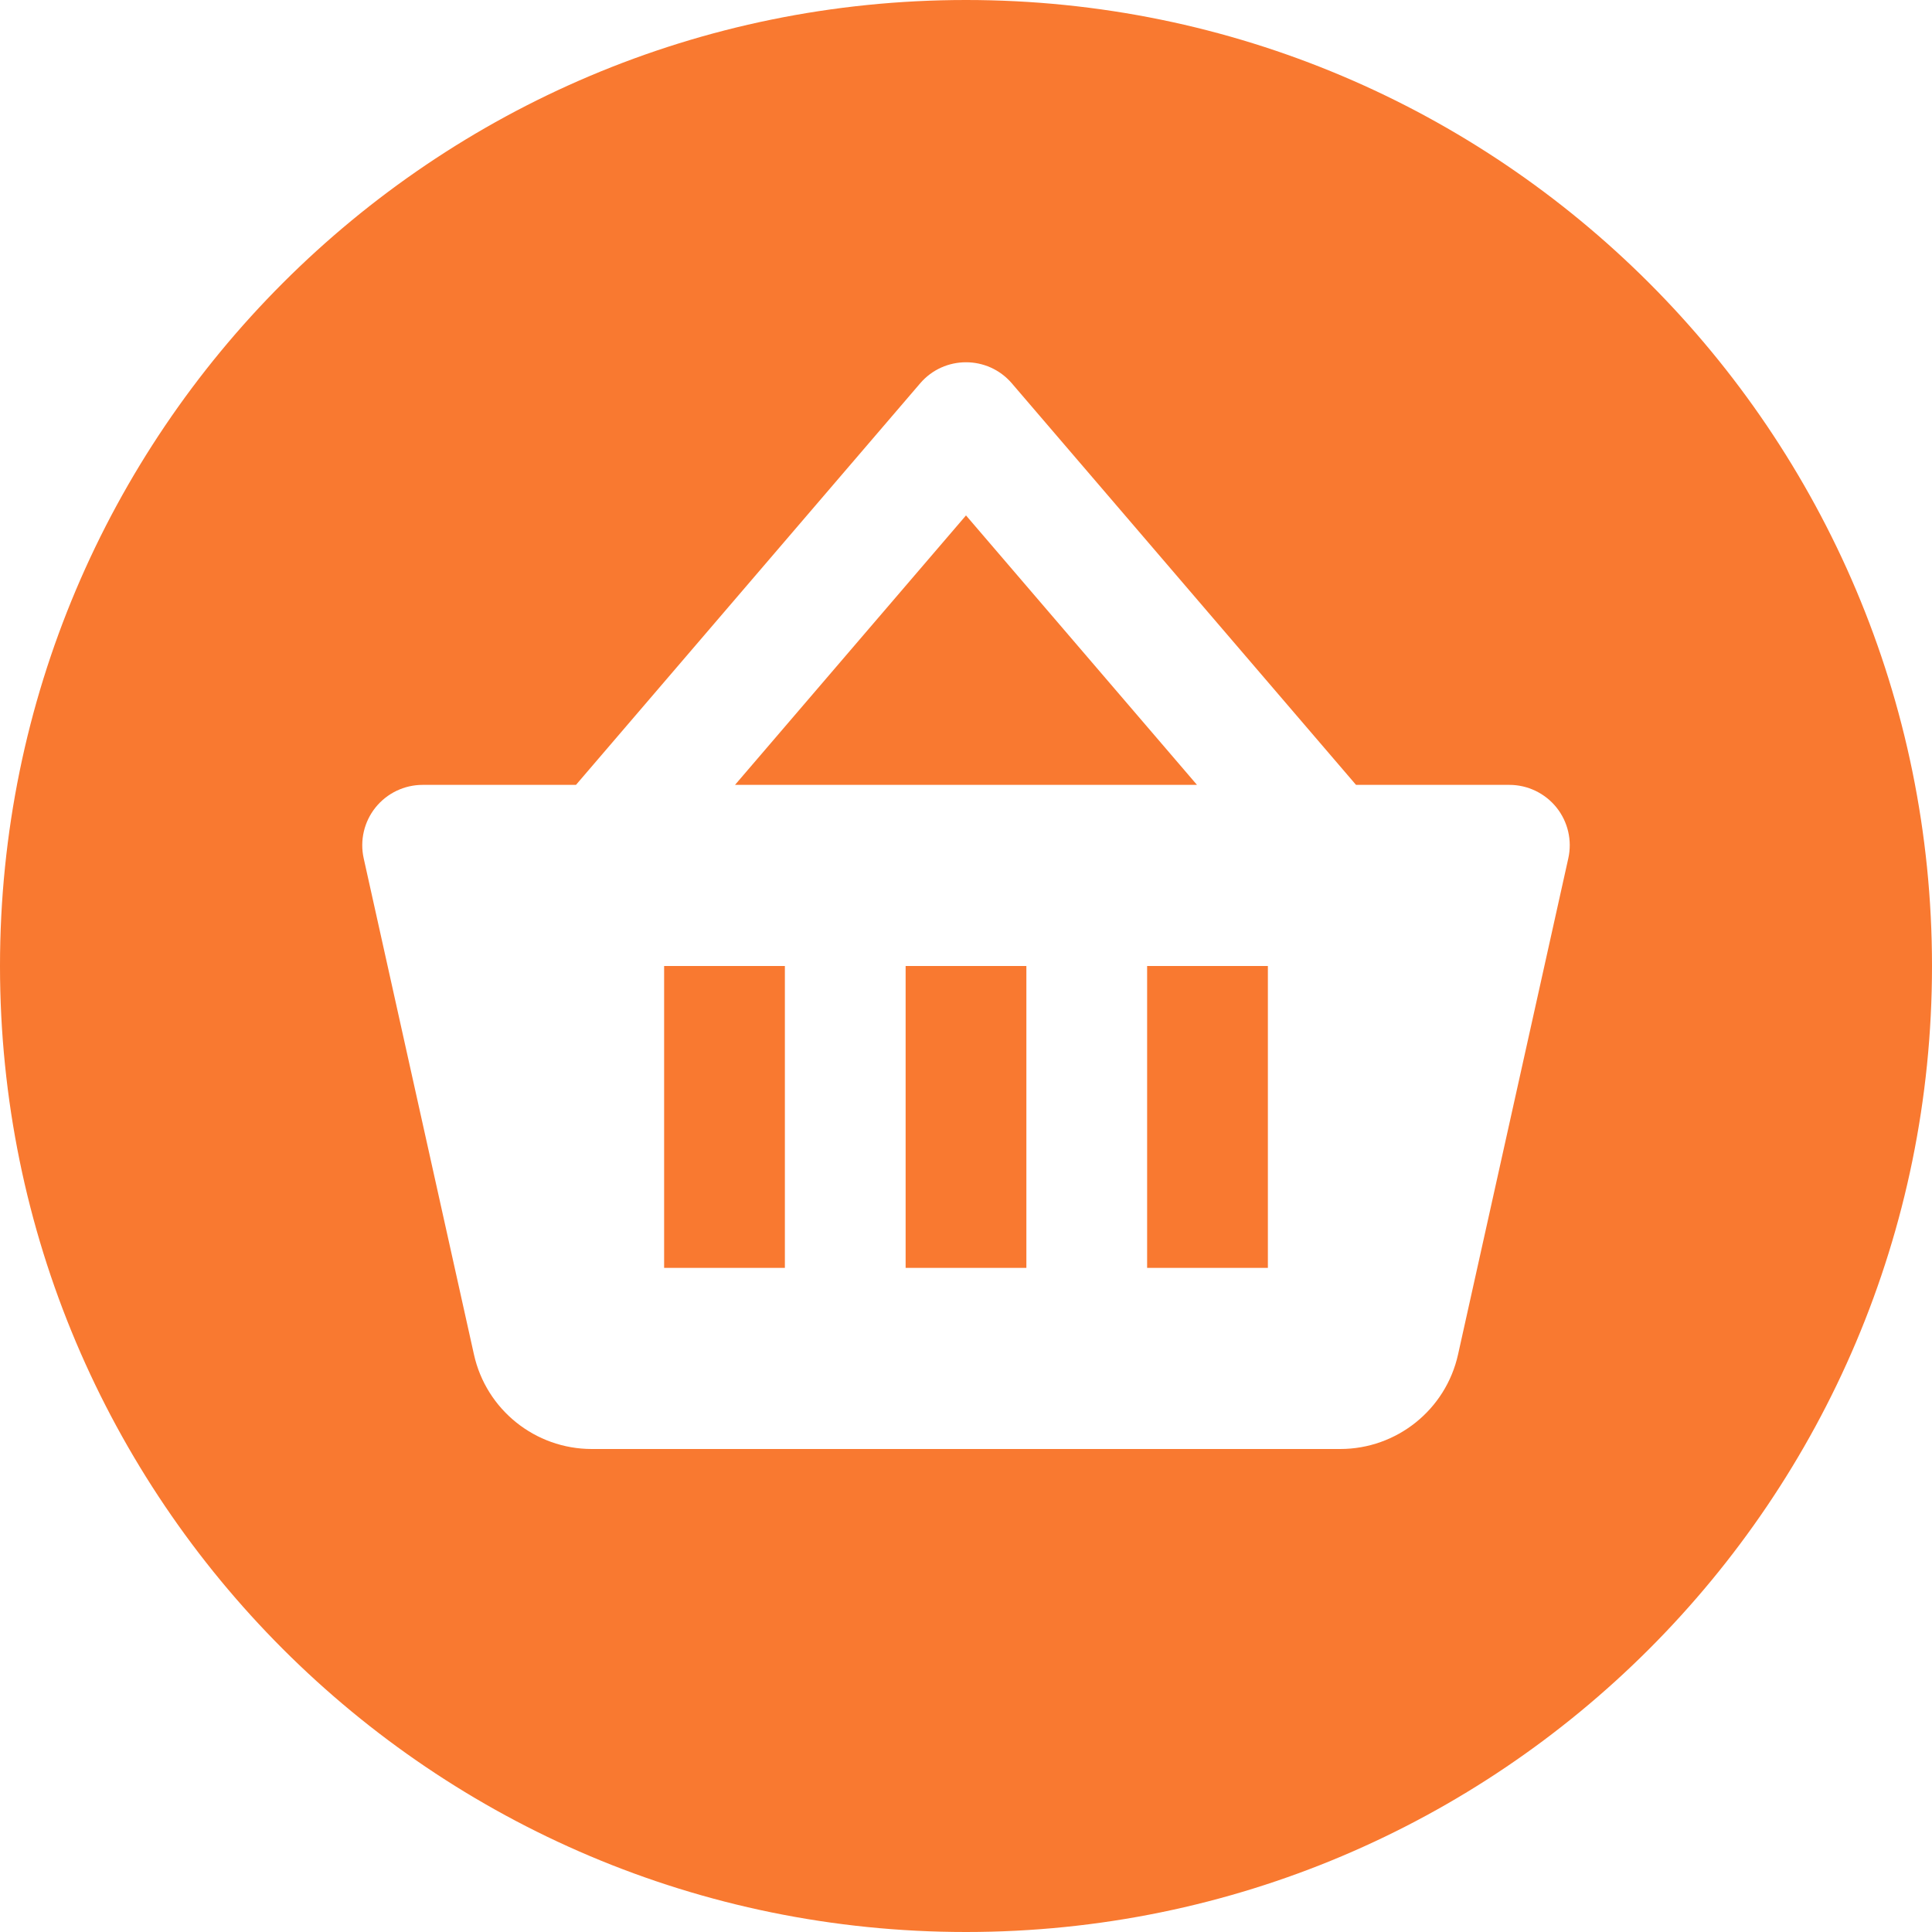 <svg width="32" height="32" viewBox="0 0 32 32" fill="none" xmlns="http://www.w3.org/2000/svg">
<path d="M16 8.537L19.826 13H12.174L16 8.537Z" fill="#F97930"/>
<path d="M11 21V16H13V21H11Z" fill="#F97930"/>
<path d="M15 21V16H17V21H15Z" fill="#F97930"/>
<path fill-rule="evenodd" clip-rule="evenodd" d="M16 32C24.837 32 32 24.837 32 16C32 7.163 24.837 0 16 0C7.163 0 0 7.163 0 16C0 24.837 7.163 32 16 32ZM15.241 6.349C15.64 5.884 16.36 5.884 16.759 6.349L22.46 13H25C25.303 13 25.59 13.138 25.78 13.374C25.97 13.611 26.042 13.921 25.976 14.217L24.15 22.434C23.947 23.349 23.135 24 22.198 24H9.802C8.865 24 8.053 23.349 7.85 22.434L6.024 14.217C5.958 13.921 6.03 13.611 6.22 13.374C6.41 13.138 6.697 13 7 13H9.54L15.241 6.349Z" fill="#F97930"/>
<path d="M19 21V16H21V21H19Z" fill="#F97930"/>
</svg>
